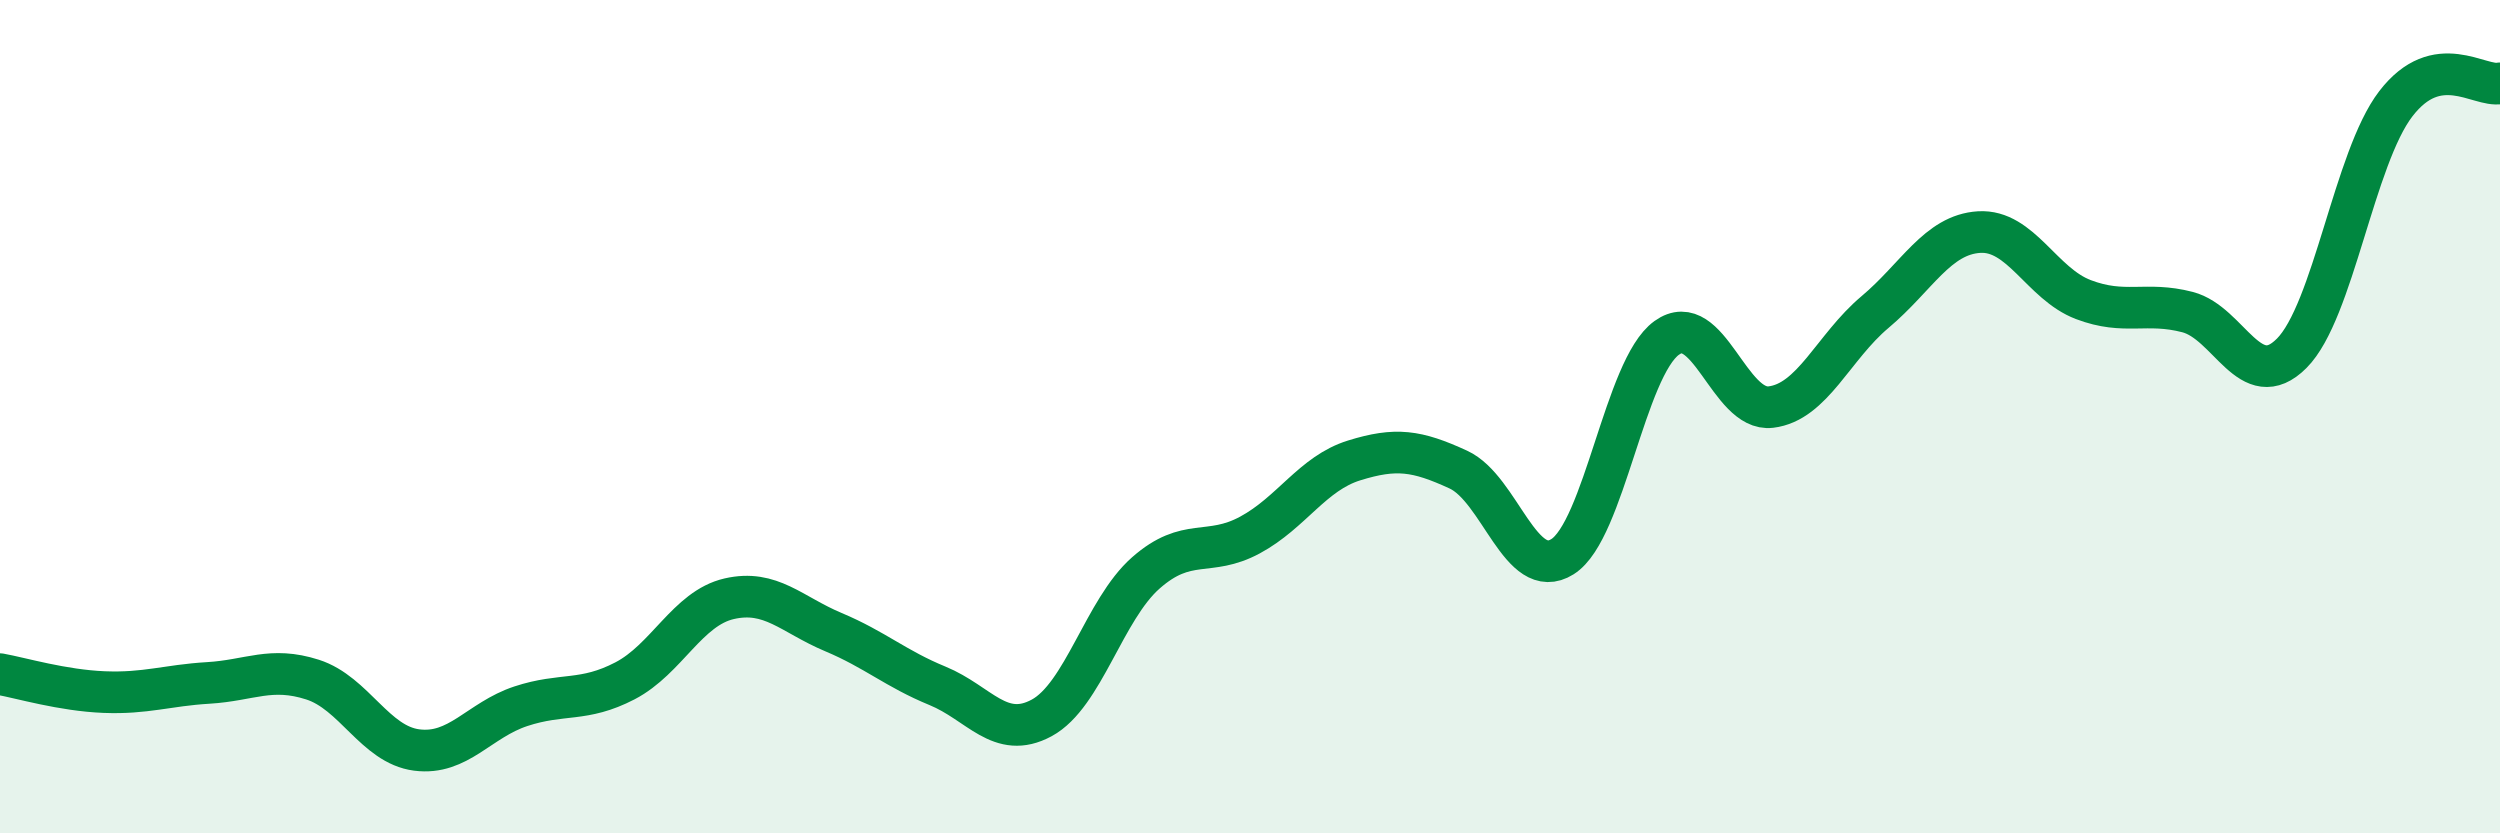 
    <svg width="60" height="20" viewBox="0 0 60 20" xmlns="http://www.w3.org/2000/svg">
      <path
        d="M 0,16.18 C 0.5,16.27 1.5,16.57 2.5,16.61 C 3.5,16.65 4,16.45 5,16.39 C 6,16.33 6.5,15.99 7.5,16.31 C 8.5,16.63 9,17.87 10,18 C 11,18.13 11.5,17.28 12.5,16.95 C 13.5,16.62 14,16.86 15,16.34 C 16,15.82 16.5,14.6 17.5,14.37 C 18.5,14.14 19,14.75 20,15.17 C 21,15.59 21.5,16.05 22.5,16.46 C 23.5,16.87 24,17.77 25,17.23 C 26,16.69 26.5,14.63 27.5,13.75 C 28.5,12.87 29,13.38 30,12.84 C 31,12.3 31.5,11.36 32.5,11.05 C 33.5,10.74 34,10.81 35,11.27 C 36,11.73 36.5,13.99 37.5,13.36 C 38.5,12.73 39,8.83 40,8.11 C 41,7.39 41.5,9.89 42.5,9.77 C 43.5,9.65 44,8.33 45,7.49 C 46,6.65 46.5,5.63 47.5,5.57 C 48.5,5.51 49,6.81 50,7.19 C 51,7.57 51.5,7.23 52.5,7.49 C 53.5,7.75 54,9.48 55,8.48 C 56,7.48 56.5,3.79 57.5,2.49 C 58.5,1.19 59.5,2.1 60,2L60 20L0 20Z"
        fill="#008740"
        opacity="0.1"
        stroke-linecap="round"
        stroke-linejoin="round"
      />
      <path
        d="M 0,16.18 C 0.5,16.27 1.5,16.57 2.5,16.61 C 3.5,16.65 4,16.45 5,16.39 C 6,16.33 6.5,15.99 7.5,16.31 C 8.5,16.63 9,17.87 10,18 C 11,18.13 11.5,17.28 12.5,16.95 C 13.5,16.62 14,16.86 15,16.34 C 16,15.82 16.5,14.6 17.5,14.37 C 18.5,14.14 19,14.75 20,15.17 C 21,15.59 21.5,16.05 22.5,16.46 C 23.5,16.87 24,17.77 25,17.23 C 26,16.69 26.5,14.63 27.5,13.75 C 28.5,12.87 29,13.38 30,12.84 C 31,12.3 31.5,11.36 32.5,11.05 C 33.5,10.74 34,10.81 35,11.27 C 36,11.73 36.5,13.99 37.5,13.36 C 38.5,12.73 39,8.83 40,8.11 C 41,7.39 41.5,9.89 42.5,9.77 C 43.5,9.65 44,8.33 45,7.49 C 46,6.65 46.5,5.63 47.5,5.57 C 48.5,5.51 49,6.81 50,7.19 C 51,7.57 51.5,7.23 52.5,7.49 C 53.5,7.75 54,9.48 55,8.48 C 56,7.48 56.5,3.79 57.5,2.49 C 58.5,1.19 59.5,2.1 60,2"
        stroke="#008740"
        stroke-width="1"
        fill="none"
        stroke-linecap="round"
        stroke-linejoin="round"
      />
    </svg>
  